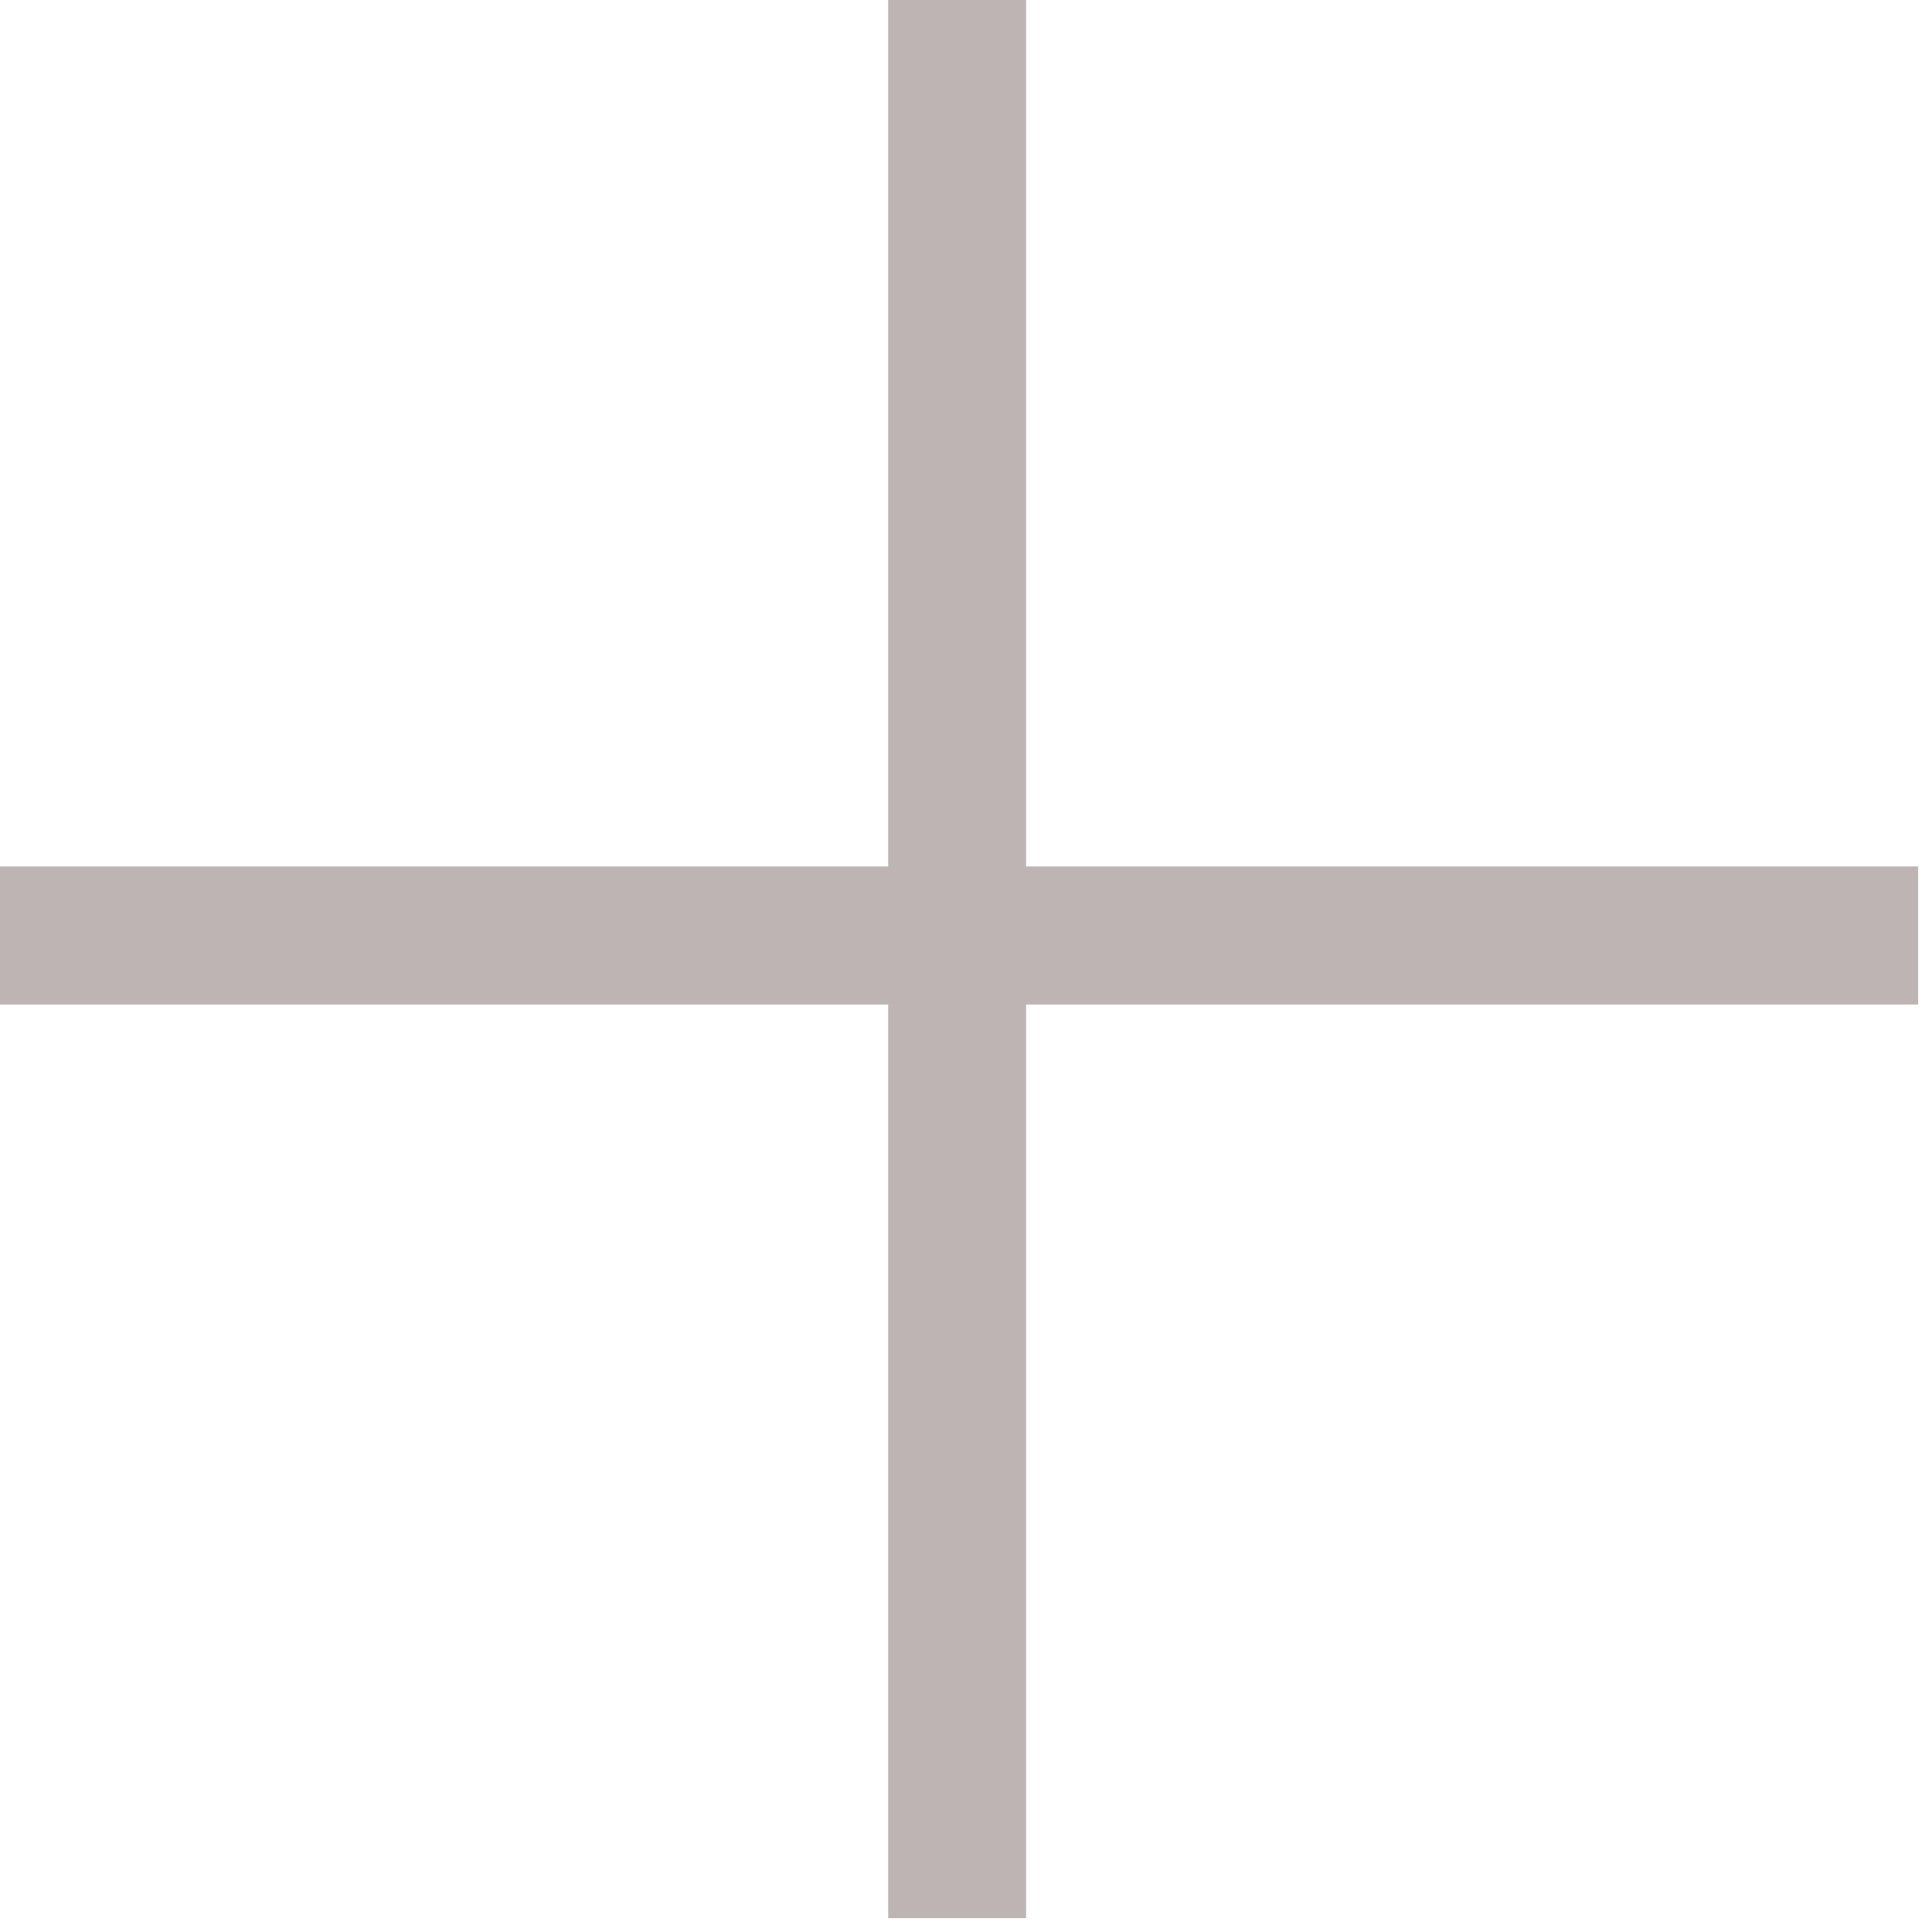 <?xml version="1.0" encoding="UTF-8"?> <svg xmlns="http://www.w3.org/2000/svg" width="70" height="70" viewBox="0 0 70 70" fill="none"> <path d="M67 36.395H69.5V31.395H67V36.395ZM0 36.395H67V31.395H0V36.395Z" fill="#BEB4B4"></path> <path d="M32.18 67L32.18 69.5L37.18 69.5L37.18 67L32.18 67ZM32.18 -1.09278e-07L32.18 67L37.18 67L37.18 1.09278e-07L32.18 -1.09278e-07Z" fill="#BEB4B4"></path> </svg> 